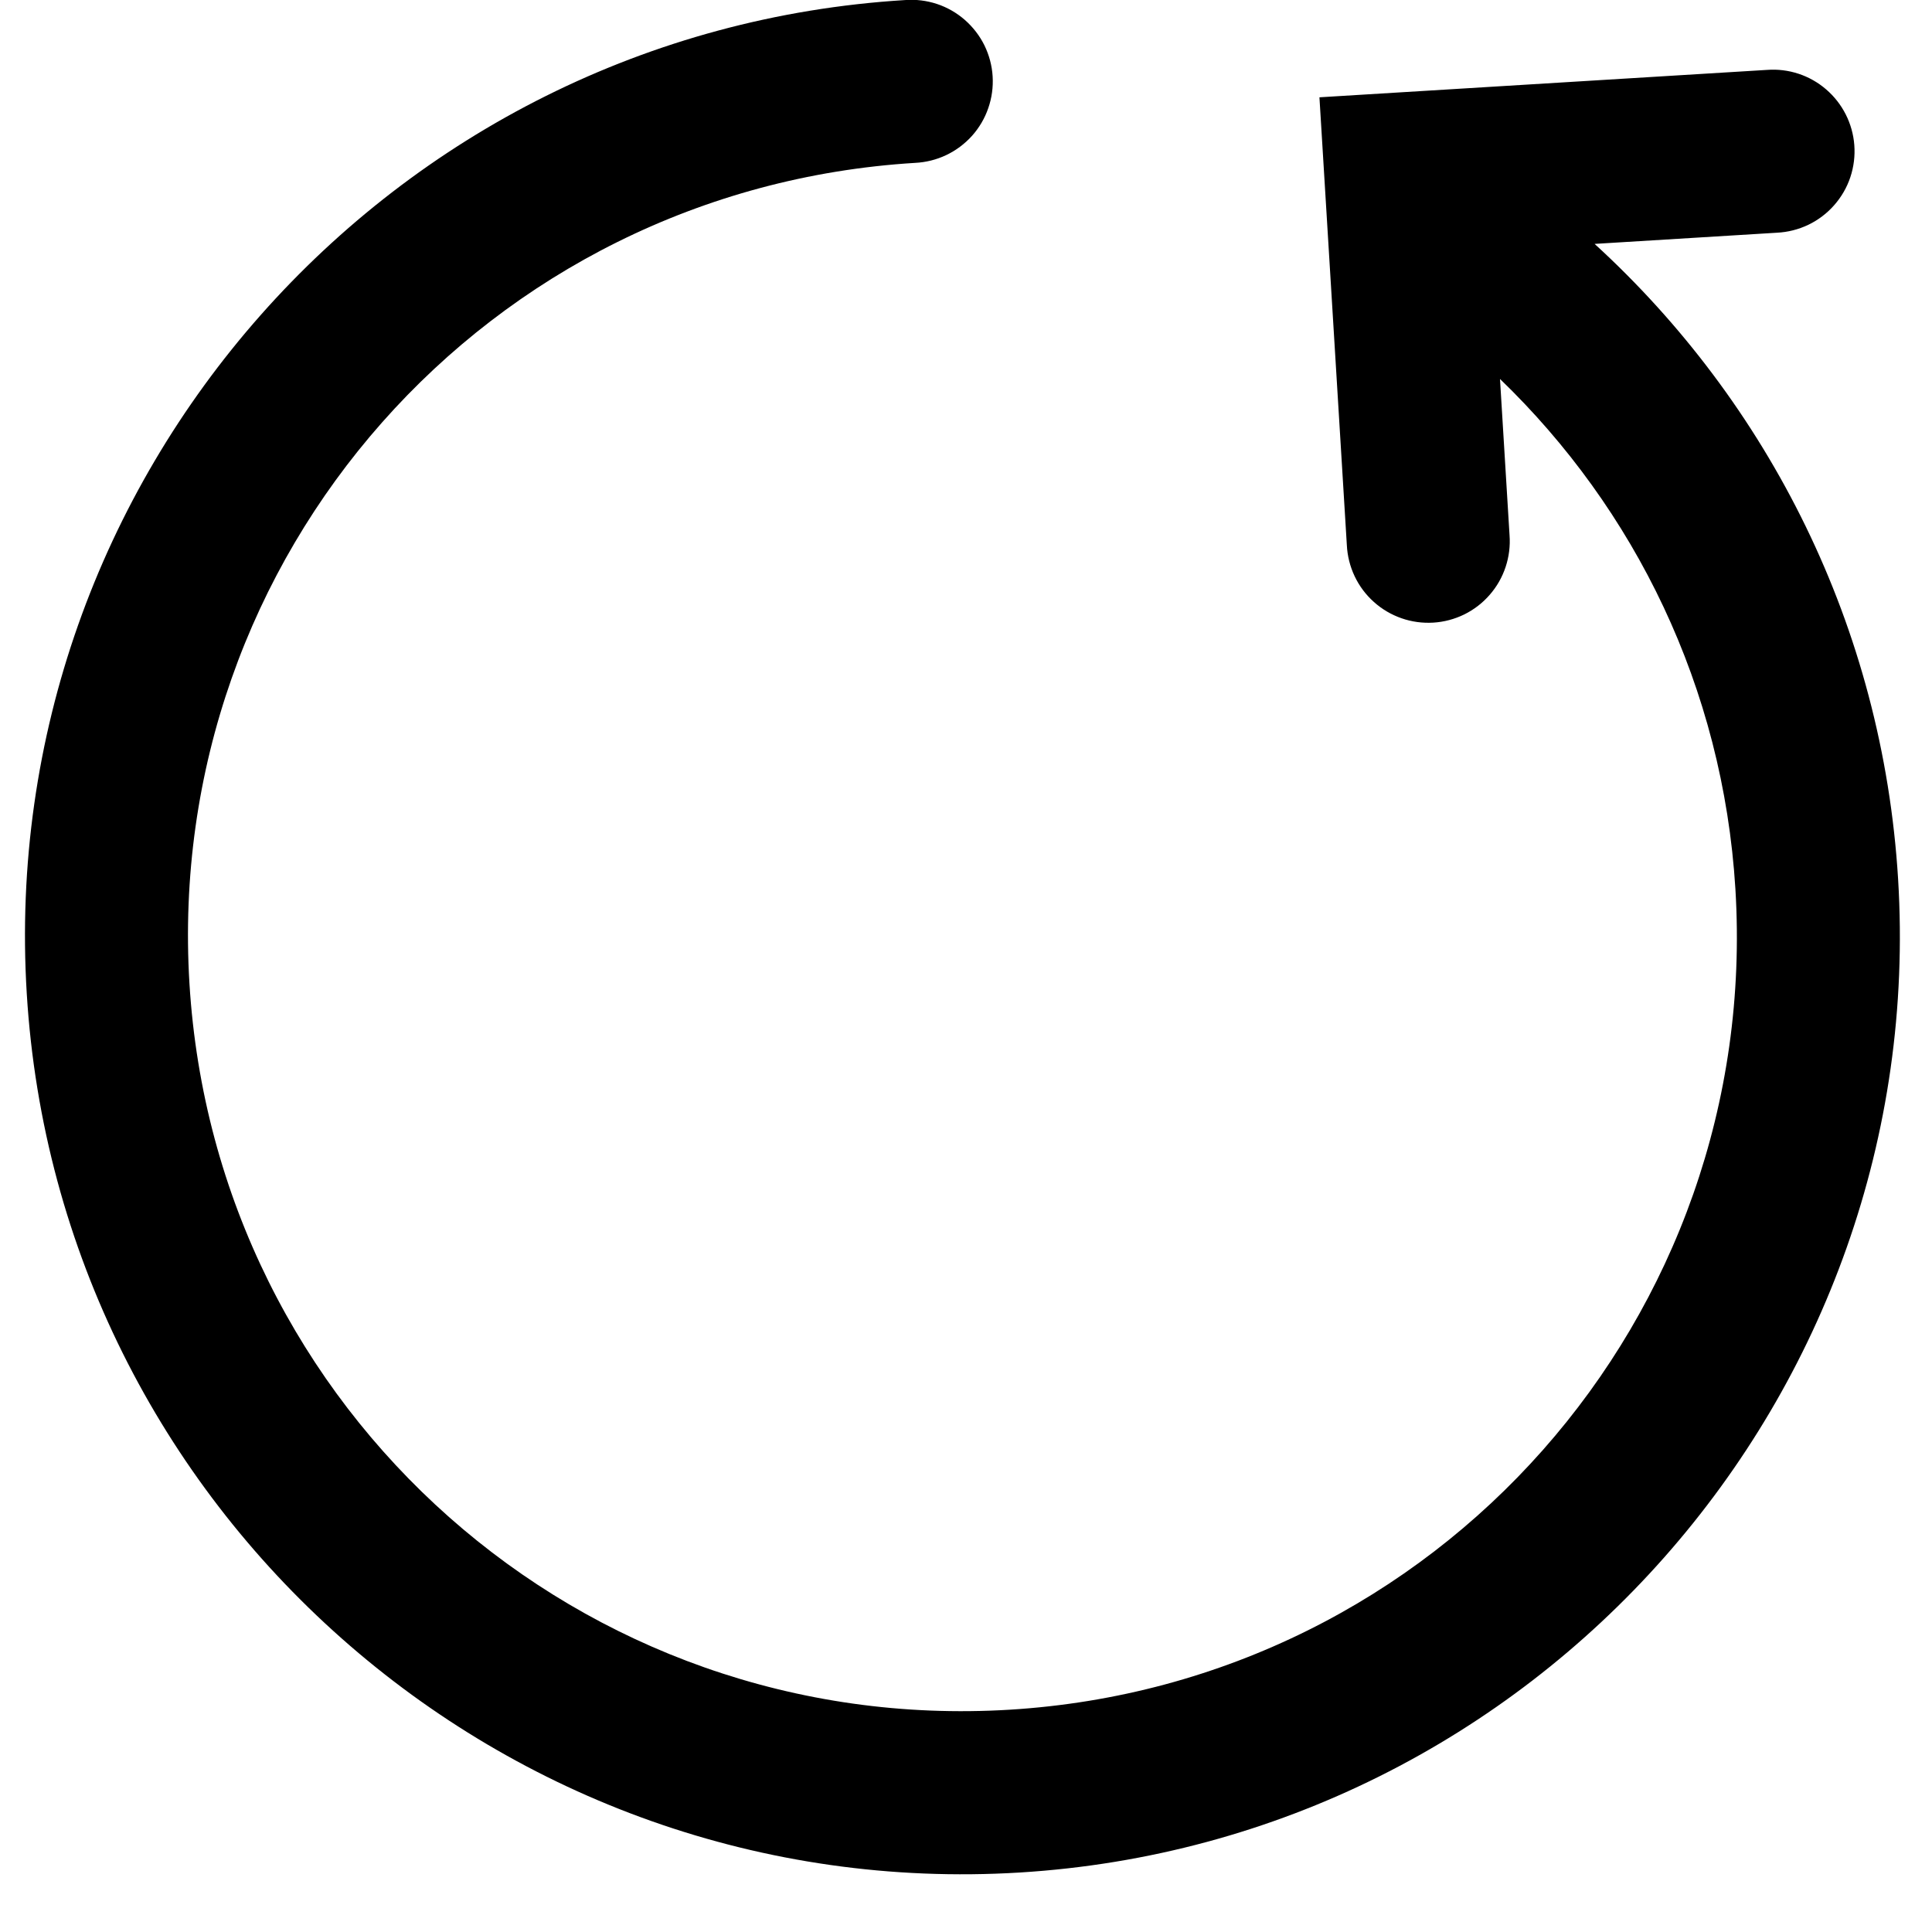 <?xml version="1.0" encoding="UTF-8"?> <svg xmlns="http://www.w3.org/2000/svg" width="33" height="33" viewBox="0 0 33 33" fill="none"><path d="M31.673 2.478C31.645 2.11 31.472 1.768 31.192 1.527C30.913 1.286 30.549 1.166 30.181 1.194L22.537 1.662L23.005 9.31C23.014 9.494 23.059 9.675 23.138 9.842C23.217 10.009 23.328 10.158 23.466 10.281C23.603 10.405 23.764 10.499 23.938 10.56C24.112 10.621 24.297 10.646 24.481 10.635C24.665 10.624 24.845 10.576 25.011 10.495C25.176 10.413 25.324 10.3 25.445 10.16C25.567 10.021 25.659 9.859 25.717 9.684C25.775 9.509 25.798 9.324 25.784 9.14L25.621 6.473C27.92 8.69 29.43 11.735 29.642 15.185C30.089 22.497 24.555 28.756 17.247 29.203C9.939 29.65 3.683 24.113 3.236 16.8C2.789 9.488 8.322 3.229 15.631 2.782C15.815 2.773 15.996 2.728 16.162 2.649C16.329 2.57 16.478 2.458 16.602 2.321C16.725 2.183 16.82 2.023 16.88 1.848C16.941 1.674 16.966 1.489 16.955 1.305C16.944 1.121 16.896 0.941 16.815 0.775C16.733 0.609 16.619 0.462 16.48 0.34C16.341 0.219 16.18 0.126 16.005 0.068C15.829 0.01 15.645 -0.013 15.46 0.001C6.65 0.54 -0.083 8.155 0.457 16.97C0.996 25.786 8.607 32.523 17.417 31.984C26.227 31.445 32.96 23.83 32.421 15.015C32.157 10.698 30.2 6.875 27.237 4.166L30.351 3.975C30.537 3.966 30.719 3.92 30.887 3.84C31.055 3.759 31.205 3.646 31.328 3.506C31.451 3.367 31.546 3.204 31.605 3.027C31.664 2.85 31.687 2.664 31.673 2.478Z" fill="black"></path></svg> 